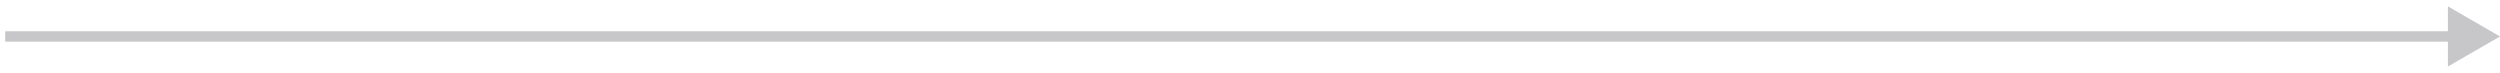 <?xml version="1.0" encoding="UTF-8" standalone="no"?>
<svg
   xmlns:dc="http://purl.org/dc/elements/1.1/"
   xmlns:cc="http://creativecommons.org/ns#"
   xmlns:rdf="http://www.w3.org/1999/02/22-rdf-syntax-ns#"
   xmlns:svg="http://www.w3.org/2000/svg"
   xmlns="http://www.w3.org/2000/svg"
   xmlns:sodipodi="http://sodipodi.sourceforge.net/DTD/sodipodi-0.dtd"
   xmlns:inkscape="http://www.inkscape.org/namespaces/inkscape"
   width="240"
   height="7"
   version="1.1"
   id="svg881"
   sodipodi:docname="how_arrow.svg"
   style="fill:none"
   inkscape:version="0.92.4 5da689c313, 2019-01-14">
  <defs
     id="defs885" />
  <sodipodi:namedview
     pagecolor="#ffffff"
     bordercolor="#666666"
     borderopacity="1"
     objecttolerance="10"
     gridtolerance="10"
     guidetolerance="10"
     inkscape:pageopacity="0"
     inkscape:pageshadow="2"
     inkscape:window-width="1920"
     inkscape:window-height="1044"
     id="namedview883"
     showgrid="false"
     inkscape:zoom="3.9615368"
     inkscape:cx="118.97656"
     inkscape:cy="-12.557519"
     inkscape:window-x="0"
     inkscape:window-y="0"
     inkscape:window-maximized="0"
     inkscape:current-layer="svg881" />
  <path
     d="M 1,3 H 0.5 V 4 H 1 Z M 240,3.5 235,0.613 V 6.387 Z M 1,4 H 235.5 V 3 H 1 Z"
     id="path879"
     inkscape:connector-curvature="0"
     style="fill:#c7c7ca"
     sodipodi:nodetypes="cccccccccccccc" />
</svg>
